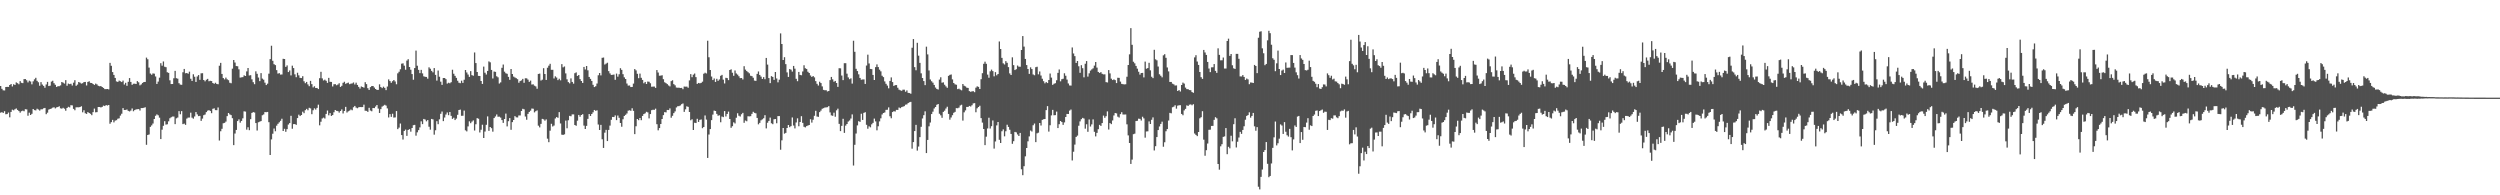 <svg xmlns="http://www.w3.org/2000/svg" width="1920" height="150"><path fill="#4f4f4f" d="M0 66.031h1v20.5H0zM1 68.21h1v17.933H1zM2 69.353h1v17.369H2zM3 69.501h1v15.919H3zM4 66.833h1v20.933H4zM5 66.713h1v20.914H5zM6 66.757h1v19.69H6zM7 65.283h1v24.808H7zM8 64.487h1v21.481H8zM9 66.389h1v17.844H9zM10 64.699h1v20.043H10zM11 65.206h1v18.72H11zM12 63.286h1v20.015H12zM13 63.89h1v20.546H13zM14 64.72h1v20.599H14zM15 62.32h1v24.227H15zM16 63.61h1v21.794H16zM17 63.837h1v21.164H17zM18 60.796h1v24.661H18zM19 60.735h1v23.116H19zM20 61.629h1v22.393H20zM21 63.282h1v25.61H21zM22 61.963h1v24.555H22zM23 62.583h1v25.714H23zM24 64.783h1v22.63H24zM25 62.458h1v21.268H25zM26 60.913h1v23.681H26zM27 59.728h1v25.038H27zM28 62.072h1v21.44H28zM29 63.176h1v20.935H29zM30 65.865h1v19.089H30zM31 63.081h1v20.891H31zM32 64.897h1v19.017H32zM33 65.936h1v17.286H33zM34 67.384h1v15.522H34zM35 64.883h1v22.798H35zM36 62.889h1v23.641H36zM37 66.107h1v18.067H37zM38 65.77h1v17.962H38zM39 62.694h1v20.681H39zM40 61.991h1v20.705H40zM41 63.915h1v18.462H41zM42 65.144h1v18.084H42zM43 66.761h1v15.708H43zM44 66.213h1v15.965H44zM45 66.216h1v15.403H45zM46 65.599h1v17.617H46zM47 63h1v20.473H47zM48 63.49h1v19.32H48zM49 64.2h1v19.333H49zM50 61.546h1v23.512H50zM51 65.819h1v17.128H51zM52 64.189h1v17.859H52zM53 64.616h1v17.862H53zM54 64.305h1v16.483H54zM55 65.703h1v15.255H55zM56 63.464h1v20.144H56zM57 61.582h1v23.083H57zM58 65.891h1v16.537H58zM59 64.949h1v17.446H59zM60 62.973h1v19.443H60zM61 63.495h1v18.671H61zM62 64.213h1v17.421H62zM63 63.908h1v22.382H63zM64 63.013h1v21.655H64zM65 62.923h1v24.064H65zM66 65.652h1v21.829H66zM67 62.948h1v23.094H67zM68 62.387h1v24.402H68zM69 63.649h1v23.728H69zM70 63.765h1v24.708H70zM71 64.488h1v21.644H71zM72 65.231h1v18.151H72zM73 64.194h1v22.083H73zM74 64.834h1v21.292H74zM75 65.884h1v16.288H75zM76 66.249h1v15.941H76zM77 66.117h1v16.437H77zM78 66.81h1v15.266H78zM79 67.523h1v13.59H79zM80 68.477h1v12.962H80zM81 68.465h1v12.206H81zM82 68.331h1v12.724H82zM83 68.646h1v11.979H83zM84 48.295h1v46.732H84zM85 50.525h1v43.292H85zM86 55.344h1v36.705H86zM87 57.547h1v36.435H87zM88 59.836h1v32.781H88zM89 62.532h1v29.801H89zM90 62.923h1v28.271H90zM91 61.888h1v29.012H91zM92 62.408h1v26.364H92zM93 63.051h1v24.289H93zM94 61.889h1v21.152H94zM95 64.903h1v19.597H95zM96 63.603h1v20.809H96zM97 65.908h1v18.169H97zM98 62.829h1v22.335H98zM99 59.951h1v25.642H99zM100 62.921h1v22.011H100zM101 65.104h1v18.189H101zM102 64.31h1v21.16H102zM103 64.243h1v20.296H103zM104 64.493h1v19.525H104zM105 62.319h1v21.526H105zM106 63.24h1v20.506H106zM107 65.538h1v19.345H107zM108 64.826h1v18.183H108zM109 63.692h1v19.317H109zM110 62.996h1v19.775H110zM111 62.927h1v19.451H111zM112 44.245h1v66.986H112zM113 45.494h1v58.18H113zM114 51.907h1v51.382H114zM115 56.457h1v40.976H115zM116 57.405h1v38.903H116zM117 56.394h1v38.472H117zM118 56.573h1v34.795H118zM119 58.71h1v30.204H119zM120 64.445h1v23.431H120zM121 62.65h1v25.946H121zM122 59.625h1v30.72H122zM123 48.524h1v58.257H123zM124 50.454h1v49.142H124zM125 47.227h1v49.377H125zM126 51.277h1v41.82H126zM127 51.59h1v44.082H127zM128 55.487h1v39.932H128zM129 55.937h1v37.234H129zM130 61.672h1v29.155H130zM131 64.582h1v25.499H131zM132 64.499h1v24.976H132zM133 60.127h1v29.373H133zM134 54.447h1v40.878H134zM135 60.033h1v30.857H135zM136 60.409h1v29.866H136zM137 63.917h1v21.419H137zM138 64.996h1v22.772H138zM139 65.15h1v20.203H139zM140 55.523h1v39.822H140zM141 52.924h1v41.978H141zM142 56.254h1v39.628H142zM143 56.047h1v35.032H143zM144 56.606h1v33.732H144zM145 55.035h1v35.235H145zM146 60.474h1v26.044H146zM147 62.14h1v28.214H147zM148 57.038h1v34.123H148zM149 58.931h1v30.513H149zM150 62.928h1v23.122H150zM151 58.742h1v29.093H151zM152 57.656h1v31.51H152zM153 61.296h1v27.678H153zM154 56.309h1v36.494H154zM155 56.208h1v34.89H155zM156 61.424h1v27.025H156zM157 62.446h1v25.516H157zM158 61.258h1v24.852H158zM159 60.549h1v24.428H159zM160 62.416h1v22.18H160zM161 62.034h1v23.178H161zM162 62.236h1v24.721H162zM163 63.739h1v19.815H163zM164 64.38h1v18.799H164zM165 63.559h1v21.031H165zM166 64.443h1v20.192H166zM167 64.732h1v17.812H167zM168 50.507h1v57.399H168zM169 48.26h1v52.53H169zM170 56.767h1v42.172H170zM171 59.979h1v34.674H171zM172 60.965h1v33.394H172zM173 59.576h1v33.805H173zM174 60.93h1v28.269H174zM175 61.589h1v25.179H175zM176 63.565h1v24.302H176zM177 63.964h1v24.474H177zM178 52.761h1v38.031H178zM179 46.079h1v65.381H179zM180 48.012h1v54.562H180zM181 50.752h1v49.033H181zM182 50.917h1v42.058H182zM183 53.26h1v38.449H183zM184 59.586h1v34.611H184zM185 59.407h1v33.488H185zM186 59.224h1v31.677H186zM187 57.857h1v27.661H187zM188 58.393h1v27.309H188zM189 54.818h1v44.749H189zM190 52.207h1v45.542H190zM191 57.935h1v42.053H191zM192 57.761h1v33.767H192zM193 60.951h1v25.763H193zM194 63.147h1v22.934H194zM195 64.658h1v21.767H195zM196 54.77h1v39.735H196zM197 56.669h1v43.602H197zM198 59.564h1v34.331H198zM199 62.334h1v31.099H199zM200 56.182h1v36.811H200zM201 60.387h1v28.114H201zM202 61.174h1v26.721H202zM203 63.476h1v22.593H203zM204 65.35h1v20.843H204zM205 64.271h1v21.708H205zM206 56.594h1v37.259H206zM207 45.397h1v73.656H207zM208 35.127h1v71.943H208zM209 46.691h1v56.014H209zM210 49.284h1v49.439H210zM211 50.023h1v50.772H211zM212 53.839h1v42.678H212zM213 56.506h1v38.557H213zM214 56.17h1v37.787H214zM215 57.304h1v35.45H215zM216 57.174h1v34.032H216zM217 45.147h1v55.47H217zM218 45.317h1v53.585H218zM219 51.379h1v49.866H219zM220 50.24h1v48.935H220zM221 55.369h1v40.254H221zM222 54.095h1v40.419H222zM223 57.912h1v31.018H223zM224 50.457h1v48.43H224zM225 52.287h1v43.039H225zM226 57.063h1v38.244H226zM227 59.281h1v36.634H227zM228 55.847h1v34.803H228zM229 57.844h1v30.202H229zM230 59.816h1v29.332H230zM231 59.952h1v28.374H231zM232 58.518h1v27.266H232zM233 62.416h1v24.514H233zM234 63.88h1v20.775H234zM235 62.927h1v20.664H235zM236 64.801h1v19.862H236zM237 66.209h1v16.562H237zM238 62.131h1v21.105H238zM239 64.607h1v23.104H239zM240 67.104h1v17.595H240zM241 66.247h1v16.931H241zM242 67.599h1v16.595H242zM243 67.525h1v15.324H243zM244 68.388h1v12.022H244zM245 60.067h1v36.197H245zM246 55.16h1v38.317H246zM247 60.218h1v30.776H247zM248 61.781h1v28.524H248zM249 61.177h1v29.868H249zM250 62.036h1v25.489H250zM251 63.627h1v21.261H251zM252 59.78h1v28.803H252zM253 62.834h1v24.032H253zM254 62.906h1v26.13H254zM255 66.399h1v21.974H255zM256 64.701h1v21.544H256zM257 64.639h1v19.818H257zM258 65.506h1v19.65H258zM259 64.906h1v20.462H259zM260 63.936h1v22.531H260zM261 66.771h1v18.494H261zM262 65.87h1v18.136H262zM263 63.613h1v23.522H263zM264 62.795h1v22.44H264zM265 64.351h1v17.726H265zM266 63.83h1v22.586H266zM267 63.438h1v22.053H267zM268 64.653h1v20.281H268zM269 64.235h1v19.879H269zM270 64.028h1v20.639H270zM271 63.336h1v19.038H271zM272 64.847h1v16.501H272zM273 63.5h1v19.143H273zM274 65.222h1v17.909H274zM275 66.719h1v15.724H275zM276 68.022h1v14.174H276zM277 66.384h1v15.91H277zM278 66.816h1v15.392H278zM279 67.32h1v13.077H279zM280 63.143h1v21.915H280zM281 64.617h1v20.519H281zM282 67.753h1v18.154H282zM283 69.049h1v13.72H283zM284 66.907h1v18.003H284zM285 66.107h1v19.346H285zM286 66.051h1v16.897H286zM287 67.225h1v15.82H287zM288 68.332h1v13.505H288zM289 69.079h1v11.585H289zM290 69.042h1v14.38H290zM291 64.75h1v22.009H291zM292 66.865h1v16.925H292zM293 67.694h1v14.188H293zM294 66.538h1v14.679H294zM295 67.481h1v12.984H295zM296 69.222h1v11.883H296zM297 66.453h1v16.797H297zM298 60.968h1v29.269H298zM299 62.244h1v25.404H299zM300 63.57h1v26.168H300zM301 62.362h1v24.995H301zM302 61.454h1v28.887H302zM303 62.586h1v27.598H303zM304 64.716h1v20.604H304zM305 56.327h1v42.842H305zM306 55.077h1v42.929H306zM307 53.22h1v41.644H307zM308 48.886h1v54.841H308zM309 48.639h1v58.519H309zM310 50.456h1v50.097H310zM311 53.564h1v45.987H311zM312 46.558h1v57.8H312zM313 45.462h1v54.313H313zM314 51.443h1v47.737H314zM315 53.556h1v47.575H315zM316 56.902h1v41.385H316zM317 61.22h1v34.912H317zM318 52.26h1v43.65H318zM319 38.853h1v65.332H319zM320 50.462h1v51.184H320zM321 53.676h1v46.244H321zM322 56.16h1v41.664H322zM323 53.663h1v39.506H323zM324 56.367h1v38.979H324zM325 58.612h1v32.708H325zM326 58.99h1v32.823H326zM327 59.095h1v34.095H327zM328 60.397h1v31.799H328zM329 51.703h1v45.647H329zM330 52.806h1v46.765H330zM331 54.412h1v36.912H331zM332 55.562h1v36.122H332zM333 52.293h1v51.136H333zM334 57.502h1v42.541H334zM335 61.918h1v31.182H335zM336 54.173h1v41.227H336zM337 58.933h1v32.718H337zM338 62.723h1v24.691H338zM339 65.156h1v20.509H339zM340 59.899h1v33.123H340zM341 59.892h1v30.349H341zM342 60.829h1v27.126H342zM343 64.185h1v22.207H343zM344 63.552h1v24.904H344zM345 63.947h1v22.047H345zM346 63.144h1v25.828H346zM347 53.535h1v37.77H347zM348 56.645h1v33.753H348zM349 58.249h1v33.952H349zM350 59.806h1v31.268H350zM351 62.022h1v26.156H351zM352 63.565h1v20.91H352zM353 63.893h1v20.299H353zM354 61.958h1v26.954H354zM355 63.621h1v25.271H355zM356 61.242h1v23.706H356zM357 53.783h1v46.334H357zM358 55.666h1v45.235H358zM359 57.23h1v39.824H359zM360 59.019h1v34.169H360zM361 54.635h1v39.997H361zM362 57.688h1v35.695H362zM363 58.173h1v34.282H363zM364 40.268h1v59.976H364zM365 48.414h1v47.004H365zM366 55.291h1v35.426H366zM367 58.279h1v32.905H367zM368 58.353h1v43.369H368zM369 62.186h1v37.428H369zM370 64.48h1v31.291H370zM371 51.162h1v54.83H371zM372 55.845h1v45.178H372zM373 57.268h1v38.576H373zM374 54.494h1v34.892H374zM375 47.158h1v53.334H375zM376 47.86h1v49.689H376zM377 53.72h1v44.722H377zM378 60.263h1v40.877H378zM379 54.917h1v35.762H379zM380 55.198h1v34.226H380zM381 58.565h1v29.344H381zM382 59.408h1v30.222H382zM383 64.162h1v25.464H383zM384 63.298h1v27H384zM385 52.069h1v40.136H385zM386 49.558h1v44.827H386zM387 55.031h1v36.364H387zM388 56.26h1v30.964H388zM389 56.663h1v40.432H389zM390 59.053h1v34.034H390zM391 61.301h1v29.399H391zM392 53.01h1v46.693H392zM393 56.822h1v36.991H393zM394 58.842h1v33.321H394zM395 59.487h1v29.718H395zM396 60.051h1v30.035H396zM397 60.818h1v29.412H397zM398 63.549h1v25.125H398zM399 62.274h1v26.391H399zM400 61.759h1v23.494H400zM401 60.571h1v22.967H401zM402 63.595h1v20.396H402zM403 60.133h1v29.361H403zM404 60.154h1v31.795H404zM405 61.129h1v26.325H405zM406 62.872h1v23.103H406zM407 61.899h1v23.09H407zM408 64.947h1v18.391H408zM409 64.775h1v18.707H409zM410 65.771h1v20.556H410zM411 66.356h1v19.027H411zM412 68.128h1v16.669H412zM413 56.761h1v39.758H413zM414 56.504h1v41.322H414zM415 61.868h1v33.243H415zM416 61.16h1v30.128H416zM417 52.373h1v39.279H417zM418 56.81h1v35.86H418zM419 61.366h1v30.313H419zM420 52.001h1v54.515H420zM421 50.409h1v58.793H421zM422 48.974h1v51.401H422zM423 53.615h1v41.438H423zM424 53.62h1v43.531H424zM425 60.254h1v36.133H425zM426 58.638h1v32.333H426zM427 59.531h1v30.376H427zM428 61.534h1v28.917H428zM429 60.491h1v25.651H429zM430 61.681h1v33.148H430zM431 49.27h1v54.14H431zM432 51.706h1v51.905H432zM433 51.067h1v52.114H433zM434 56.391h1v36.227H434zM435 60.932h1v37.568H435zM436 63.097h1v29.281H436zM437 63.993h1v25.004H437zM438 60.211h1v29.06H438zM439 62.901h1v24.955H439zM440 64.276h1v23.576H440zM441 56.192h1v39.792H441zM442 55.618h1v40.972H442zM443 58.333h1v34.323H443zM444 57.599h1v30.692H444zM445 60.765h1v28.886H445zM446 62.186h1v26.115H446zM447 63.693h1v24.022H447zM448 51.429h1v45.052H448zM449 53.346h1v45.713H449zM450 50.665h1v46.022H450zM451 54.007h1v37.275H451zM452 59.086h1v28.52H452zM453 60.567h1v28.536H453zM454 62.15h1v25.414H454zM455 65.117h1v21.141H455zM456 66.88h1v17.575H456zM457 66.234h1v18.85H457zM458 64.127h1v20.607H458zM459 57.812h1v37.854H459zM460 56.047h1v43.795H460zM461 57.883h1v38.018H461zM462 44.384h1v62.552H462zM463 44.201h1v69.402H463zM464 49.581h1v52.324H464zM465 48.854h1v50.869H465zM466 48.189h1v60.134H466zM467 54.639h1v45.13H467zM468 56.363h1v40.087H468zM469 57.546h1v34.486H469zM470 57.467h1v32.33H470zM471 57.23h1v32.656H471zM472 61.305h1v27.311H472zM473 56.54h1v35.716H473zM474 58.868h1v29.861H474zM475 57.053h1v33.434H475zM476 52.375h1v42.108H476zM477 53.667h1v43.649H477zM478 56.97h1v34.641H478zM479 59.385h1v29.646H479zM480 60.676h1v27.484H480zM481 64.139h1v22.999H481zM482 65.758h1v19.251H482zM483 65.616h1v19.077H483zM484 66.889h1v18.189H484zM485 66.789h1v16.382H485zM486 64.231h1v20.936H486zM487 53.018h1v50.017H487zM488 54.077h1v42.881H488zM489 56.686h1v34.721H489zM490 60.079h1v32.211H490zM491 56.509h1v34.126H491zM492 59.776h1v32.534H492zM493 61.383h1v27.674H493zM494 63.933h1v23.662H494zM495 62.947h1v24.104H495zM496 64.52h1v21.357H496zM497 62.627h1v23.697H497zM498 62.764h1v28.158H498zM499 63.972h1v23.606H499zM500 66.594h1v18.041H500zM501 66.522h1v17.761H501zM502 66.435h1v17.948H502zM503 67.457h1v16.001H503zM504 53.796h1v41.576H504zM505 55.717h1v44.384H505zM506 58.175h1v40.184H506zM507 58.058h1v37.164H507zM508 57.79h1v33.609H508zM509 60.844h1v27.579H509zM510 63.203h1v22.906H510zM511 63.845h1v22.461H511zM512 64.624h1v19.823H512zM513 65.662h1v18.881H513zM514 66.367h1v16.86H514zM515 62.289h1v28.122H515zM516 61.661h1v27.281H516zM517 64.607h1v22.262H517zM518 65.522h1v20.03H518zM519 67.252h1v15.291H519zM520 67.356h1v14.247H520zM521 67.351h1v14.136H521zM522 67.573h1v13.427H522zM523 67.481h1v12.555H523zM524 68.527h1v10.915H524zM525 66.438h1v19.466H525zM526 66.55h1v17.423H526zM527 66.489h1v15.17H527zM528 67.368h1v14.709H528zM529 61.731h1v24.31H529zM530 56.928h1v35.456H530zM531 59.265h1v32.33H531zM532 57.323h1v42.495H532zM533 56.458h1v37.798H533zM534 59.22h1v35.303H534zM535 64.409h1v26.834H535zM536 63.7h1v29.96H536zM537 63.988h1v28.089H537zM538 63.64h1v28.114H538zM539 62.741h1v35.735H539zM540 56.62h1v40.923H540zM541 55.879h1v32.803H541zM542 56.422h1v35.455H542zM543 31.274h1v90.003H543zM544 43.965h1v59.38H544zM545 53.776h1v45.331H545zM546 58.767h1v33.472H546zM547 61.475h1v26.529H547zM548 60.268h1v24.693H548zM549 62.929h1v22.303H549zM550 60.53h1v26.928H550zM551 62.075h1v26.788H551zM552 61.029h1v27.494H552zM553 58.223h1v35.696H553zM554 57.505h1v31.993H554zM555 61.16h1v28.785H555zM556 64.112h1v21.169H556zM557 59.768h1v29.691H557zM558 60.009h1v27.467H558zM559 61.524h1v24.198H559zM560 53.749h1v37.632H560zM561 53.258h1v44.88H561zM562 55.87h1v41.04H562zM563 58.197h1v35.774H563zM564 54.115h1v40.728H564zM565 56.44h1v33.973H565zM566 57.313h1v29.658H566zM567 58.559h1v30.306H567zM568 60.012h1v29.489H568zM569 59.893h1v27.861H569zM570 61.018h1v25.664H570zM571 50.841h1v43.448H571zM572 53.45h1v39.131H572zM573 54.567h1v38.543H573zM574 55.426h1v33.891H574zM575 56.297h1v33.09H575zM576 58.147h1v31.084H576zM577 58.469h1v28.958H577zM578 59.684h1v26.2H578zM579 61.922h1v24.765H579zM580 62.088h1v24.936H580zM581 56.721h1v33.827H581zM582 54.897h1v40.574H582zM583 57.566h1v36.797H583zM584 58.85h1v33.579H584zM585 60.609h1v31.019H585zM586 59.234h1v31.588H586zM587 60.847h1v27.602H587zM588 44.49h1v54.108H588zM589 49.625h1v44.659H589zM590 59.978h1v32.879H590zM591 63.84h1v26.476H591zM592 58.479h1v36.171H592zM593 59.104h1v36.273H593zM594 61.345h1v30.236H594zM595 55.301h1v36.09H595zM596 60.248h1v34.432H596zM597 63.237h1v25.958H597zM598 61.186h1v27.967H598zM599 25.665h1v89.351H599zM600 33.772h1v73.995H600zM601 46.1h1v52.208H601zM602 43.904h1v58.77H602zM603 49.276h1v52.788H603zM604 55.593h1v42.733H604zM605 59.075h1v36.912H605zM606 53.056h1v44.613H606zM607 53.496h1v43.391H607zM608 54.992h1v35.204H608zM609 50.644h1v45.74H609zM610 52.735h1v45.866H610zM611 60.526h1v33.524H611zM612 62.35h1v28.528H612zM613 55.265h1v41.709H613zM614 57.544h1v36.163H614zM615 57.802h1v31.447H615zM616 54.866h1v39.491H616zM617 50.134h1v47.228H617zM618 52.404h1v45.413H618zM619 52.945h1v43.918H619zM620 55.072h1v41.324H620zM621 56.045h1v39.952H621zM622 57.95h1v33.652H622zM623 59.075h1v35.063H623zM624 58.351h1v33.58H624zM625 59.452h1v29.466H625zM626 62.311h1v22.79H626zM627 64.356h1v25.115H627zM628 65.664h1v24.08H628zM629 62.785h1v23.339H629zM630 63.779h1v21.169H630zM631 66.345h1v17.142H631zM632 69h1v14.111H632zM633 69.339h1v13.243H633zM634 69.283h1v13.192H634zM635 70.244h1v12.094H635zM636 69.906h1v11.606H636zM637 61.517h1v24.83H637zM638 59.089h1v29.537H638zM639 60.923h1v27.99H639zM640 62.76h1v23.753H640zM641 62.176h1v27.469H641zM642 63.752h1v20.981H642zM643 66.72h1v16.744H643zM644 52.369h1v42.756H644zM645 52.476h1v48.232H645zM646 57.999h1v38.674H646zM647 61.56h1v29.662H647zM648 48.557h1v53.5H648zM649 48.548h1v47.894H649zM650 56.564h1v38.677H650zM651 59.446h1v33.905H651zM652 60.833h1v31.674H652zM653 60.159h1v30.858H653zM654 64.196h1v23.647H654zM655 31.279h1v95.847H655zM656 39.76h1v71.459H656zM657 52.823h1v49.712H657zM658 54.555h1v41.757H658zM659 57.068h1v35.993H659zM660 59.857h1v33.754H660zM661 61.261h1v26.11H661zM662 61.011h1v31.117H662zM663 60.954h1v25.73H663zM664 64.485h1v21.683H664zM665 50.312h1v45.543H665zM666 42.002h1v56.847H666zM667 48.761h1v48.259H667zM668 52.963h1v44.85H668zM669 53.107h1v42.368H669zM670 57.558h1v36.783H670zM671 61.464h1v29.617H671zM672 51.546h1v41.699H672zM673 49.455h1v50.615H673zM674 51.516h1v45.464H674zM675 53.504h1v39.742H675zM676 54.791h1v36.104H676zM677 58.172h1v29.712H677zM678 59.221h1v27.567H678zM679 62.528h1v23.866H679zM680 64.35h1v20.009H680zM681 65.73h1v18.568H681zM682 67.825h1v14.68H682zM683 62.179h1v27.132H683zM684 59.461h1v31.388H684zM685 63.046h1v23.028H685zM686 65.994h1v19.391H686zM687 65.375h1v20.288H687zM688 65.307h1v19.058H688zM689 67.397h1v17.009H689zM690 68.885h1v13.705H690zM691 69.356h1v13.747H691zM692 69.745h1v12.516H692zM693 68.847h1v13.052H693zM694 68.877h1v12.614H694zM695 70.464h1v9.905H695zM696 69.451h1v10.746H696zM697 71.33h1v7.83H697zM698 71.466h1v7.052H698zM699 71.965h1v6.26H699zM700 36.65h1v77.534H700zM701 30.007h1v79.126H701zM702 51.552h1v49.113H702zM703 53.961h1v41.923H703zM704 32.855h1v82.799H704zM705 42.732h1v69.791H705zM706 48.281h1v57.055H706zM707 56.321h1v41.045H707zM708 59.912h1v31.084H708zM709 62.274h1v26.205H709zM710 65.362h1v20.158H710zM711 35.819h1v81.729H711zM712 41.782h1v65.703H712zM713 54.106h1v42.898H713zM714 61.05h1v33.07H714zM715 62.407h1v25.209H715zM716 63.469h1v22.309H716zM717 65.248h1v18.059H717zM718 67.211h1v14.979H718zM719 68.28h1v12.214H719zM720 68.736h1v11.161H720zM721 61.111h1v26.225H721zM722 59.364h1v29.212H722zM723 63.511h1v26.955H723zM724 63.246h1v22.679H724zM725 65.068h1v19.945H725zM726 66.345h1v16.996H726zM727 67.42h1v14.566H727zM728 58.267h1v29.251H728zM729 57.496h1v34.432H729zM730 57.2h1v33H730zM731 61.002h1v27.471H731zM732 63.739h1v22.899H732zM733 64.763h1v21.16H733zM734 65.074h1v17.995H734zM735 68.474h1v14.669H735zM736 68.087h1v14.563H736zM737 68.822h1v12.2H737zM738 69.369h1v11.072H738zM739 64.488h1v28.149H739zM740 65.847h1v20.405H740zM741 66.344h1v18.433H741zM742 67.334h1v14.79H742zM743 67.524h1v14.617H743zM744 70.001h1v11.363H744zM745 70.518h1v11.317H745zM746 70.156h1v10.682H746zM747 70.03h1v9.364H747zM748 70.806h1v8.424H748zM749 67.338h1v18.893H749zM750 66.296h1v16.903H750zM751 66.71h1v15.445H751zM752 68.332h1v12.888H752zM753 60.818h1v29.919H753zM754 56.222h1v37.936H754zM755 49.019h1v50.068H755zM756 47.385h1v64.062H756zM757 49h1v55.959H757zM758 57.317h1v41.331H758zM759 59.689h1v30.745H759zM760 54.77h1v43.92H760zM761 53.448h1v43.492H761zM762 54.641h1v37.879H762zM763 58.623h1v55.497H763zM764 55.382h1v53.278H764zM765 57.852h1v38.47H765zM766 56.829h1v36.847H766zM767 31.835h1v75.522H767zM768 37.645h1v72.203H768zM769 44.418h1v56.4H769zM770 48.627h1v50.762H770zM771 49.513h1v55.186H771zM772 46.971h1v53.822H772zM773 48.233h1v47.586H773zM774 51.572h1v45.902H774zM775 56.39h1v43.242H775zM776 57.596h1v45.252H776zM777 44.019h1v66.424H777zM778 50.001h1v58.423H778zM779 53.794h1v47.506H779zM780 53.13h1v48.545H780zM781 50.304h1v52.971H781zM782 51.216h1v53.247H782zM783 51.245h1v50.855H783zM784 38.418h1v91.577H784zM785 27.709h1v106.831H785zM786 35.809h1v91.836H786zM787 45.285h1v74.763H787zM788 49.975h1v63.692H788zM789 53.003h1v55.55H789zM790 56.735h1v48.039H790zM791 51.691h1v48.548H791zM792 53.028h1v47.989H792zM793 57.196h1v39.013H793zM794 57.826h1v37.052H794zM795 51.585h1v57.575H795zM796 51.249h1v51.159H796zM797 57.108h1v44.78H797zM798 54.886h1v39.595H798zM799 58.008h1v38.423H799zM800 60.479h1v31.555H800zM801 62.376h1v29.205H801zM802 64.016h1v27.357H802zM803 63.034h1v21.555H803zM804 63.775h1v17.749H804zM805 61.448h1v39.64H805zM806 56.452h1v39.75H806zM807 59.591h1v29.053H807zM808 65.166h1v19.191H808zM809 64.302h1v24.225H809zM810 63.915h1v24.515H810zM811 61.641h1v24.073H811zM812 55.979h1v42.396H812zM813 53.33h1v42.031H813zM814 62.478h1v30.469H814zM815 60.804h1v32.953H815zM816 60.456h1v35.43H816zM817 56.261h1v37.739H817zM818 58.147h1v31.705H818zM819 61.138h1v26.377H819zM820 64.09h1v23.484H820zM821 65.642h1v19.287H821zM822 65.726h1v18.381H822zM823 36.469h1v86.752H823zM824 41.063h1v75.479H824zM825 43.102h1v67.954H825zM826 48.337h1v56.825H826zM827 46.832h1v57.334H827zM828 50.899h1v45.673H828zM829 55.916h1v37.302H829zM830 50.091h1v41.431H830zM831 52.363h1v38.142H831zM832 59.366h1v31.654H832zM833 48.948h1v49.889H833zM834 46.909h1v48.519H834zM835 58.811h1v42.396H835zM836 56.31h1v35.45H836zM837 54.229h1v42.925H837zM838 53.302h1v42.219H838zM839 52.483h1v39.205H839zM840 50.36h1v50.867H840zM841 47.6h1v57.129H841zM842 51.935h1v50.094H842zM843 55.268h1v43.944H843zM844 56.022h1v39.853H844zM845 55.38h1v41.324H845zM846 56.671h1v37.831H846zM847 57.133h1v31.664H847zM848 57.084h1v33.369H848zM849 63.068h1v26.189H849zM850 63.332h1v22.211H850zM851 53.798h1v45.685H851zM852 56.348h1v38.174H852zM853 60.403h1v34.948H853zM854 61.478h1v31.043H854zM855 60.956h1v27.726H855zM856 61.552h1v25.213H856zM857 63.782h1v23.32H857zM858 59.723h1v29.858H858zM859 59.821h1v30.47H859zM860 62.69h1v24.959H860zM861 64.43h1v21.728H861zM862 64.68h1v23.255H862zM863 64.811h1v23.157H863zM864 64.698h1v23.211H864zM865 58.933h1v36.555H865zM866 49.937h1v54.038H866zM867 41.728h1v68.105H867zM868 21.606h1v104.27H868zM869 34.408h1v88.146H869zM870 47.428h1v55.659H870zM871 48.657h1v54.002H871zM872 50.639h1v42.34H872zM873 52.756h1v40.044H873zM874 55.08h1v36.059H874zM875 57.301h1v34.001H875zM876 56.051h1v36.516H876zM877 55.941h1v33.718H877zM878 59.418h1v31.525H878zM879 47.296h1v58.438H879zM880 52.79h1v48.159H880zM881 52.281h1v48.583H881zM882 48.252h1v44.972H882zM883 54.015h1v41.205H883zM884 58.939h1v33.066H884zM885 59.996h1v30.155H885zM886 38.256h1v77.314H886zM887 45.577h1v66.691H887zM888 46.347h1v58.942H888zM889 51.12h1v48.779H889zM890 57.02h1v40.108H890zM891 58.146h1v37.032H891zM892 59.413h1v34.052H892zM893 42.47h1v70.214H893zM894 41.63h1v67.619H894zM895 44.371h1v56.417H895zM896 51.806h1v47.329H896zM897 54.856h1v37.716H897zM898 62.908h1v23.799H898zM899 62.9h1v24.158H899zM900 64.268h1v18.096H900zM901 64.782h1v17.122H901zM902 65.67h1v15.156H902zM903 65.598h1v17.834H903zM904 69.869h1v11.296H904zM905 69.168h1v11.654H905zM906 70.313h1v10.487H906zM907 65.3h1v22.225H907zM908 63.417h1v25.11H908zM909 64.206h1v20.591H909zM910 67.29h1v16.315H910zM911 68.45h1v12.475H911zM912 68.485h1v12.863H912zM913 69.177h1v11.213H913zM914 69.293h1v10.891H914zM915 70.685h1v10.147H915zM916 71.285h1v8.741H916zM917 44.087h1v58.441H917zM918 42.404h1v61.199H918zM919 47.264h1v57.308H919zM920 49.868h1v51.511H920zM921 55.291h1v35.572H921zM922 59.302h1v30.696H922zM923 60.576h1v24.839H923zM924 38.372h1v68.867H924zM925 40.317h1v79.284H925zM926 42.205h1v73.133H926zM927 47.559h1v62.662H927zM928 52.634h1v47.06H928zM929 55.408h1v44.173H929zM930 51.687h1v45.027H930zM931 51.662h1v44.996H931zM932 49.222h1v42.832H932zM933 54.437h1v35.571H933zM934 55.956h1v34.948H934zM935 37.128h1v88.837H935zM936 42.15h1v88.153H936zM937 46.31h1v66.067H937zM938 46.292h1v64.456H938zM939 44.205h1v60.885H939zM940 52.613h1v52.157H940zM941 52.621h1v45.75H941zM942 31.474h1v86.934H942zM943 29.689h1v83.07H943zM944 42.931h1v70.985H944zM945 41.455h1v62.774H945zM946 50.117h1v58.419H946zM947 52.471h1v42.928H947zM948 52.942h1v37.873H948zM949 41.35h1v71.891H949zM950 41.382h1v67.468H950zM951 45.167h1v60.443H951zM952 58.687h1v42.606H952zM953 58.729h1v44.057H953zM954 57.636h1v42.176H954zM955 59.088h1v37.899H955zM956 61.392h1v30.587H956zM957 60.299h1v28.732H957zM958 61.002h1v27.384H958zM959 64.684h1v21.568H959zM960 63.319h1v27.068H960zM961 63.431h1v25.618H961zM962 63.758h1v22.962H962zM963 49.893h1v47.107H963zM964 50.693h1v49.701H964zM965 56.166h1v41.486H965zM966 28.957h1v114.458H966zM967 24.356h1v121.086H967zM968 23.987h1v111.852H968zM969 37.129h1v93.068H969zM970 40.892h1v75.86H970zM971 50.077h1v65.152H971zM972 49.11h1v60.012H972zM973 30.977h1v94.798H973zM974 23.64h1v112.433H974zM975 25.517h1v109.591H975zM976 34.381h1v91.14H976zM977 44.738h1v68.806H977zM978 45.91h1v59.578H978zM979 54.659h1v38.662H979zM980 48.642h1v63H980zM981 38.881h1v71.145H981zM982 53.015h1v53.471H982zM983 57.645h1v37.908H983zM984 54.192h1v42.244H984zM985 53.445h1v49.405H985zM986 56.065h1v37.734H986zM987 47.956h1v53.192H987zM988 52.061h1v51.84H988zM989 51.977h1v52.953H989zM990 51.934h1v47.058H990zM991 42.275h1v63.118H991zM992 42.338h1v73.164H992zM993 48.31h1v58.756H993zM994 51.935h1v44.425H994zM995 55.574h1v41.912H995zM996 57.769h1v31.774H996zM997 60.312h1v28.719H997zM998 42.28h1v67.614H998zM999 44.912h1v56.524H999zM1000 45.962h1v61.402H1000zM1001 49.174h1v48.353H1001zM1002 53.881h1v43.794H1002zM1003 54.098h1v40.069H1003zM1004 53.54h1v37.243H1004zM1005 46.605h1v53.049H1005zM1006 51.51h1v44.732H1006zM1007 58.968h1v37.854H1007zM1008 62.113h1v26.952H1008zM1009 62.84h1v25.137H1009zM1010 64.311h1v20.779H1010zM1011 66.978h1v17.863H1011zM1012 64.544h1v24.607H1012zM1013 68.003h1v17.271H1013zM1014 68.344h1v16.338H1014zM1015 66.974h1v17.171H1015zM1016 64.822h1v21.831H1016zM1017 64.934h1v20.827H1017zM1018 66.359h1v19.516H1018zM1019 56.36h1v43.409H1019zM1020 57.767h1v34.263H1020zM1021 59.748h1v32.518H1021zM1022 58.146h1v32.631H1022zM1023 61.013h1v30.128H1023zM1024 60.441h1v28.177H1024zM1025 62.451h1v26.16H1025zM1026 62.684h1v27.403H1026zM1027 63.81h1v26.977H1027zM1028 64.756h1v24.425H1028zM1029 67.733h1v17.845H1029zM1030 64.246h1v20.717H1030zM1031 64.543h1v20.548H1031zM1032 65.129h1v18.888H1032zM1033 58.844h1v31.499H1033zM1034 60.91h1v24.689H1034zM1035 64.727h1v20.414H1035zM1036 46.957h1v63.866H1036zM1037 30.497h1v79.533H1037zM1038 49.01h1v60.969H1038zM1039 50.16h1v49.62H1039zM1040 53.174h1v50.022H1040zM1041 49.789h1v47.996H1041zM1042 55.488h1v49.372H1042zM1043 26.831h1v106.601H1043zM1044 31.896h1v95.773H1044zM1045 36.499h1v81.115H1045zM1046 39.139h1v74.284H1046zM1047 34.589h1v88.645H1047zM1048 32.297h1v84.229H1048zM1049 42.237h1v76.085H1049zM1050 35.547h1v76.623H1050zM1051 45.221h1v68.485H1051zM1052 52.481h1v46.331H1052zM1053 55.424h1v42.642H1053zM1054 37.962h1v78.385H1054zM1055 42.396h1v64.808H1055zM1056 46.858h1v54.913H1056zM1057 45.539h1v56.14H1057zM1058 50.117h1v54.352H1058zM1059 50.737h1v50.372H1059zM1060 51.998h1v49.135H1060zM1061 47.61h1v64.797H1061zM1062 50.551h1v47.638H1062zM1063 58.192h1v37.848H1063zM1064 60.666h1v27.517H1064zM1065 59.494h1v34.654H1065zM1066 60.778h1v34.376H1066zM1067 60.195h1v29.291H1067zM1068 60.223h1v32.783H1068zM1069 60.743h1v29.266H1069zM1070 62.484h1v23.947H1070zM1071 57.515h1v29.132H1071zM1072 59.804h1v27.081H1072zM1073 66.361h1v19.103H1073zM1074 66.254h1v19.057H1074zM1075 48.131h1v49.565H1075zM1076 56.216h1v37.29H1076zM1077 55.903h1v34.153H1077zM1078 56.419h1v31.455H1078zM1079 62.267h1v25.345H1079zM1080 63.472h1v25.096H1080zM1081 65.059h1v24.088H1081zM1082 60.663h1v31.146H1082zM1083 62.66h1v24.315H1083zM1084 62.825h1v22.193H1084zM1085 58.03h1v32.629H1085zM1086 59.995h1v30.207H1086zM1087 63.337h1v25.451H1087zM1088 64.949h1v21.214H1088zM1089 61.44h1v24.684H1089zM1090 62.512h1v20.954H1090zM1091 63.615h1v20.132H1091zM1092 58.738h1v32.269H1092zM1093 52.098h1v48.093H1093zM1094 53.739h1v47.947H1094zM1095 56.271h1v40.224H1095zM1096 52.578h1v43.582H1096zM1097 56.192h1v35.688H1097zM1098 59.461h1v28.636H1098zM1099 59.495h1v33.402H1099zM1100 56.206h1v41.846H1100zM1101 57.109h1v38.268H1101zM1102 57.804h1v32.483H1102zM1103 47.551h1v59.356H1103zM1104 45.458h1v58.43H1104zM1105 50.309h1v61.613H1105zM1106 54.863h1v49.813H1106zM1107 55.857h1v38.33H1107zM1108 56.64h1v37.059H1108zM1109 58.573h1v33.742H1109zM1110 56.533h1v33.397H1110zM1111 60.225h1v26.32H1111zM1112 62.405h1v21.823H1112zM1113 41.48h1v68.836H1113zM1114 37.484h1v75.873H1114zM1115 43.777h1v64.834H1115zM1116 45.926h1v62.868H1116zM1117 52.172h1v49.224H1117zM1118 58.757h1v38.429H1118zM1119 59.732h1v32.967H1119zM1120 51.807h1v52.034H1120zM1121 50.532h1v51.68H1121zM1122 61.506h1v31.139H1122zM1123 64.749h1v22.781H1123zM1124 59.915h1v30.583H1124zM1125 58.283h1v32.574H1125zM1126 63.304h1v23.118H1126zM1127 63.116h1v23.569H1127zM1128 63.395h1v23.283H1128zM1129 64.603h1v20.269H1129zM1130 64.498h1v19.47H1130zM1131 46.727h1v53.077H1131zM1132 49.492h1v52.373H1132zM1133 49.743h1v44.468H1133zM1134 58.007h1v37.328H1134zM1135 60.434h1v29.871H1135zM1136 64.582h1v26.915H1136zM1137 64.061h1v24.732H1137zM1138 62.369h1v21.822H1138zM1139 61.097h1v23.717H1139zM1140 66.026h1v19.531H1140zM1141 56.148h1v44.395H1141zM1142 44.984h1v61.757H1142zM1143 45.664h1v62.473H1143zM1144 50.937h1v51.199H1144zM1145 55.472h1v41.688H1145zM1146 58.791h1v35.018H1146zM1147 58.812h1v31.056H1147zM1148 43.405h1v61.93H1148zM1149 54.002h1v45.444H1149zM1150 59.074h1v40.215H1150zM1151 61.703h1v28.074H1151zM1152 54.513h1v39.691H1152zM1153 50.97h1v42.894H1153zM1154 54.453h1v38.835H1154zM1155 57.532h1v37.333H1155zM1156 61.61h1v25.445H1156zM1157 61.67h1v25.501H1157zM1158 65.241h1v24.1H1158zM1159 51.281h1v52.086H1159zM1160 49.605h1v54.471H1160zM1161 51.711h1v47.077H1161zM1162 56.621h1v37.355H1162zM1163 59.409h1v33.626H1163zM1164 61.266h1v31.544H1164zM1165 61.643h1v30.315H1165zM1166 62.659h1v26.056H1166zM1167 63.767h1v23.661H1167zM1168 65.14h1v21.464H1168zM1169 54.975h1v43.8H1169zM1170 54.338h1v58.597H1170zM1171 54.926h1v44.478H1171zM1172 54.894h1v41.094H1172zM1173 53.286h1v47.582H1173zM1174 56.008h1v43.097H1174zM1175 58.866h1v38.558H1175zM1176 54.171h1v41.301H1176zM1177 53.627h1v45.072H1177zM1178 60.037h1v31.367H1178zM1179 60.388h1v26.549H1179zM1180 61.722h1v25.052H1180zM1181 66.87h1v16.726H1181zM1182 67.064h1v16.317H1182zM1183 65.052h1v21.541H1183zM1184 62.424h1v25.605H1184zM1185 64.42h1v23.134H1185zM1186 66.343h1v18.779H1186zM1187 57.362h1v31.876H1187zM1188 61.16h1v28.766H1188zM1189 62.697h1v23.307H1189zM1190 62.583h1v27.8H1190zM1191 63.887h1v27.17H1191zM1192 63.995h1v23.066H1192zM1193 63.759h1v21.205H1193zM1194 67.369h1v18.261H1194zM1195 66.579h1v16.501H1195zM1196 66.949h1v18.055H1196zM1197 64.889h1v21.755H1197zM1198 62.717h1v26.551H1198zM1199 62.781h1v23.483H1199zM1200 65.052h1v20.877H1200zM1201 65.211h1v20.517H1201zM1202 66.033h1v18.065H1202zM1203 67.079h1v17.679H1203zM1204 45.236h1v61.058H1204zM1205 49.395h1v60.319H1205zM1206 54.168h1v49.043H1206zM1207 57.396h1v35.528H1207zM1208 58.734h1v35.952H1208zM1209 63.061h1v28.454H1209zM1210 60.476h1v30.14H1210zM1211 51.581h1v47.994H1211zM1212 52.995h1v48.73H1212zM1213 56.729h1v45.739H1213zM1214 54.082h1v44.703H1214zM1215 35.882h1v72.196H1215zM1216 42.854h1v69.161H1216zM1217 46.801h1v56.555H1217zM1218 51.6h1v46.581H1218zM1219 51.84h1v47.235H1219zM1220 56.113h1v35.227H1220zM1221 61.988h1v30.588H1221zM1222 43.727h1v63.969H1222zM1223 42.269h1v58.035H1223zM1224 45.3h1v62.89H1224zM1225 50.487h1v48.344H1225zM1226 53.17h1v46.171H1226zM1227 55.068h1v39.531H1227zM1228 55.717h1v37.014H1228zM1229 49.801h1v50.293H1229zM1230 46.974h1v47.168H1230zM1231 58.293h1v39.166H1231zM1232 57.324h1v34.704H1232zM1233 58.34h1v31.638H1233zM1234 58.323h1v31.458H1234zM1235 60.267h1v26.007H1235zM1236 59.278h1v31.679H1236zM1237 62.561h1v24.302H1237zM1238 63.798h1v21.053H1238zM1239 61.248h1v24.643H1239zM1240 59.692h1v27.197H1240zM1241 60.244h1v25.853H1241zM1242 60.216h1v26.034H1242zM1243 55.92h1v45.95H1243zM1244 53.156h1v41.929H1244zM1245 56.189h1v38.003H1245zM1246 54.684h1v36.114H1246zM1247 58.048h1v34.276H1247zM1248 58.729h1v30.297H1248zM1249 62.289h1v26.762H1249zM1250 63.409h1v25.883H1250zM1251 62.676h1v27.158H1251zM1252 63.925h1v24.902H1252zM1253 66.43h1v21.287H1253zM1254 63.575h1v22.404H1254zM1255 65.72h1v18.193H1255zM1256 66.855h1v17.662H1256zM1257 62.413h1v31.138H1257zM1258 61.988h1v26.926H1258zM1259 63.769h1v22.768H1259zM1260 47.353h1v56.682H1260zM1261 32.591h1v81.284H1261zM1262 48.362h1v61.121H1262zM1263 51.556h1v48.899H1263zM1264 44.131h1v61.008H1264zM1265 46.544h1v53.59H1265zM1266 49.722h1v52.462H1266zM1267 43.929h1v73.302H1267zM1268 31.611h1v91.872H1268zM1269 38.717h1v71.599H1269zM1270 45.081h1v69.865H1270zM1271 37.565h1v77.845H1271zM1272 43.103h1v63.841H1272zM1273 44.349h1v66.324H1273zM1274 48.115h1v57.197H1274zM1275 40.347h1v69.351H1275zM1276 55.277h1v42.199H1276zM1277 53.709h1v43.543H1277zM1278 40.723h1v67.447H1278zM1279 44.404h1v56.976H1279zM1280 47.738h1v55.425H1280zM1281 45.546h1v52.982H1281zM1282 48.76h1v55.161H1282zM1283 50.403h1v51.296H1283zM1284 52.192h1v48.216H1284zM1285 47.501h1v61.449H1285zM1286 47.814h1v52.677H1286zM1287 57.272h1v38.808H1287zM1288 62.242h1v29.828H1288zM1289 60.887h1v33.655H1289zM1290 59.608h1v34.358H1290zM1291 59.762h1v28.481H1291zM1292 59.841h1v34.098H1292zM1293 61.917h1v29.311H1293zM1294 63.069h1v24.278H1294zM1295 57.431h1v29.973H1295zM1296 58.844h1v29.061H1296zM1297 65.077h1v21.645H1297zM1298 65.111h1v20.835H1298zM1299 46.545h1v51.727H1299zM1300 55.188h1v39.174H1300zM1301 56.393h1v37.075H1301zM1302 56.493h1v31.506H1302zM1303 62.476h1v25.645H1303zM1304 62.76h1v25.73H1304zM1305 65.939h1v23.142H1305zM1306 62.546h1v28.447H1306zM1307 63.152h1v24.116H1307zM1308 63.02h1v21.041H1308zM1309 56.875h1v34.089H1309zM1310 59.625h1v30.54H1310zM1311 63.023h1v25.97H1311zM1312 64.666h1v21.96H1312zM1313 61.354h1v24.646H1313zM1314 62.587h1v21.198H1314zM1315 64.597h1v19.071H1315zM1316 59.091h1v32.733H1316zM1317 53.394h1v47.17H1317zM1318 55.594h1v45.664H1318zM1319 57.729h1v39.21H1319zM1320 55.181h1v38.347H1320zM1321 57.95h1v30.32H1321zM1322 59.356h1v28.192H1322zM1323 56.018h1v37.244H1323zM1324 54.187h1v47.219H1324zM1325 54.559h1v43.304H1325zM1326 56.556h1v37.803H1326zM1327 43.877h1v63.1H1327zM1328 43.51h1v60.128H1328zM1329 50.443h1v60.19H1329zM1330 54.906h1v50.358H1330zM1331 55.628h1v38.528H1331zM1332 57.255h1v36.736H1332zM1333 58.633h1v34.383H1333zM1334 57.551h1v33.771H1334zM1335 60.519h1v26.689H1335zM1336 62.072h1v22.725H1336zM1337 41.961h1v69.279H1337zM1338 34.893h1v80.465H1338zM1339 43.065h1v66.894H1339zM1340 45.864h1v64.803H1340zM1341 53.24h1v49.08H1341zM1342 57.628h1v40.35H1342zM1343 59.33h1v33.293H1343zM1344 49.332h1v52.34H1344zM1345 51.032h1v48.579H1345zM1346 59.41h1v32.153H1346zM1347 61.06h1v30.458H1347zM1348 58.821h1v28.791H1348zM1349 58.704h1v30.026H1349zM1350 63.04h1v24.467H1350zM1351 63.824h1v21.083H1351zM1352 64.338h1v21.041H1352zM1353 64.733h1v19.635H1353zM1354 65.298h1v19.464H1354zM1355 48.297h1v51.924H1355zM1356 53.411h1v46.046H1356zM1357 50.804h1v43.736H1357zM1358 58.623h1v38.054H1358zM1359 60.484h1v32.508H1359zM1360 63.332h1v27.559H1360zM1361 63.784h1v24.584H1361zM1362 61.735h1v23.908H1362zM1363 61.517h1v23.631H1363zM1364 66.68h1v18.322H1364zM1365 56.633h1v43.389H1365zM1366 46.174h1v59.343H1366zM1367 45.766h1v60.398H1367zM1368 51.998h1v50.034H1368zM1369 56.472h1v40.902H1369zM1370 59.795h1v34.324H1370zM1371 59.327h1v30.864H1371zM1372 53.227h1v47.075H1372zM1373 45.53h1v53.273H1373zM1374 55.945h1v46.931H1374zM1375 60.917h1v32.657H1375zM1376 50.846h1v41.095H1376zM1377 51.74h1v43.111H1377zM1378 55.275h1v36.959H1378zM1379 59.46h1v31.681H1379zM1380 62.193h1v27.483H1380zM1381 60.365h1v27.037H1381zM1382 63.214h1v25.499H1382zM1383 49.906h1v58.171H1383zM1384 51.227h1v55.347H1384zM1385 56.587h1v42.737H1385zM1386 56.366h1v40.325H1386zM1387 59.722h1v36.623H1387zM1388 60.06h1v33.785H1388zM1389 61.614h1v28.581H1389zM1390 62.021h1v26.208H1390zM1391 63.955h1v21.929H1391zM1392 65.464h1v20.328H1392zM1393 54.303h1v41.61H1393zM1394 52.729h1v59.711H1394zM1395 54.428h1v44.529H1395zM1396 55.168h1v41.57H1396zM1397 54.573h1v46.382H1397zM1398 55.677h1v42.785H1398zM1399 56.243h1v43.174H1399zM1400 52.139h1v43.467H1400zM1401 53.075h1v49.279H1401zM1402 54.408h1v47.087H1402zM1403 59.041h1v34.034H1403zM1404 60.851h1v31.581H1404zM1405 60.947h1v29.669H1405zM1406 62.679h1v24.708H1406zM1407 61.183h1v25.383H1407zM1408 60.143h1v32.056H1408zM1409 63.919h1v27.148H1409zM1410 64.618h1v21.298H1410zM1411 55.565h1v37.345H1411zM1412 60.46h1v28.651H1412zM1413 63.186h1v23.927H1413zM1414 65.002h1v22.769H1414zM1415 61.787h1v27.084H1415zM1416 63.386h1v22.235H1416zM1417 64.874h1v20.444H1417zM1418 65.805h1v19.273H1418zM1419 65.863h1v17.994H1419zM1420 66.319h1v18.796H1420zM1421 65.144h1v22.15H1421zM1422 61.841h1v26.845H1422zM1423 61.381h1v25.894H1423zM1424 64.441h1v21.87H1424zM1425 63.605h1v23.489H1425zM1426 64.063h1v20.514H1426zM1427 65.923h1v19.045H1427zM1428 39.594h1v65.194H1428zM1429 38.747h1v73.683H1429zM1430 54.212h1v44.848H1430zM1431 62.847h1v25.28H1431zM1432 64.936h1v22.819H1432zM1433 64.78h1v22.379H1433zM1434 65.598h1v19.521H1434zM1435 66.921h1v19.285H1435zM1436 65.421h1v21.779H1436zM1437 66.107h1v20.762H1437zM1438 66.521h1v18.388H1438zM1439 39.874h1v71.37H1439zM1440 45.455h1v54.584H1440zM1441 60.918h1v30.209H1441zM1442 67.222h1v16.368H1442zM1443 64.974h1v19.937H1443zM1444 66.924h1v18.555H1444zM1445 65.56h1v19.198H1445zM1446 61.192h1v23.574H1446zM1447 62.779h1v21.302H1447zM1448 64.622h1v18.777H1448zM1449 50.919h1v49.904H1449zM1450 43.866h1v59.054H1450zM1451 58.75h1v35.185H1451zM1452 62.72h1v22.557H1452zM1453 64.325h1v29.211H1453zM1454 64.644h1v28.265H1454zM1455 63.014h1v27.877H1455zM1456 55.003h1v41.704H1456zM1457 52.032h1v42.265H1457zM1458 57.632h1v30.368H1458zM1459 63.397h1v25.293H1459zM1460 58.886h1v29.43H1460zM1461 59.856h1v28.855H1461zM1462 62.781h1v28.245H1462zM1463 65.693h1v24.541H1463zM1464 64.089h1v23.115H1464zM1465 65.255h1v22.872H1465zM1466 65.628h1v21.952H1466zM1467 55.18h1v39.232H1467zM1468 53.075h1v45.174H1468zM1469 53.023h1v42.887H1469zM1470 54.049h1v40.518H1470zM1471 56.574h1v35.766H1471zM1472 60.107h1v28.4H1472zM1473 62.677h1v24.302H1473zM1474 66.011h1v19.938H1474zM1475 67.175h1v18.341H1475zM1476 67.962h1v17.582H1476zM1477 63.315h1v24.051H1477zM1478 62.027h1v27.11H1478zM1479 63.563h1v22.334H1479zM1480 65.75h1v18.056H1480zM1481 65.374h1v19.452H1481zM1482 65.651h1v16.698H1482zM1483 67.376h1v14.179H1483zM1484 43.505h1v61.227H1484zM1485 37.144h1v76.337H1485zM1486 54.591h1v45.443H1486zM1487 62.76h1v24.844H1487zM1488 54.417h1v40.323H1488zM1489 55.575h1v38.987H1489zM1490 58.553h1v31.131H1490zM1491 62.629h1v23.228H1491zM1492 63.902h1v22.52H1492zM1493 63.842h1v24.161H1493zM1494 63.391h1v23.659H1494zM1495 37.529h1v79.272H1495zM1496 40.95h1v70.723H1496zM1497 47.26h1v58.057H1497zM1498 53.402h1v44.754H1498zM1499 52.565h1v45.5H1499zM1500 55.322h1v39.068H1500zM1501 61.399h1v31.962H1501zM1502 57.151h1v35.747H1502zM1503 56.258h1v34.137H1503zM1504 56.735h1v32.772H1504zM1505 45.31h1v57.293H1505zM1506 41.644h1v66.642H1506zM1507 52.314h1v45.303H1507zM1508 61.502h1v29.109H1508zM1509 58.806h1v35.762H1509zM1510 60.301h1v32.921H1510zM1511 62.173h1v23.937H1511zM1512 54.386h1v39.157H1512zM1513 58.554h1v32.203H1513zM1514 63.471h1v27.949H1514zM1515 67.199h1v20.383H1515zM1516 64.994h1v21.029H1516zM1517 67.296h1v18.002H1517zM1518 67.638h1v17.924H1518zM1519 67.224h1v19.515H1519zM1520 66.271h1v19.032H1520zM1521 66.996h1v15.929H1521zM1522 66.631h1v19.308H1522zM1523 57.798h1v32.496H1523zM1524 60.586h1v27.274H1524zM1525 60.427h1v24.569H1525zM1526 63.03h1v21.75H1526zM1527 60.657h1v28.979H1527zM1528 62.133h1v26.338H1528zM1529 65.528h1v20.883H1529zM1530 67.606h1v15.969H1530zM1531 67.942h1v16.08H1531zM1532 69.083h1v15.274H1532zM1533 63.378h1v21.629H1533zM1534 60.486h1v33.405H1534zM1535 59.974h1v34.374H1535zM1536 60.74h1v28.523H1536zM1537 62.788h1v25.864H1537zM1538 63.123h1v23.986H1538zM1539 65.344h1v21.853H1539zM1540 44.38h1v64.178H1540zM1541 36.872h1v76.472H1541zM1542 54.209h1v44.56H1542zM1543 60.908h1v24.879H1543zM1544 55.801h1v33.918H1544zM1545 61.153h1v27.297H1545zM1546 61.105h1v24.977H1546zM1547 65.283h1v20.445H1547zM1548 67.074h1v16.811H1548zM1549 68.064h1v14.965H1549zM1550 67.85h1v13.562H1550zM1551 30.461h1v88.104H1551zM1552 40.646h1v62.257H1552zM1553 58.145h1v36.433H1553zM1554 63.695h1v25.147H1554zM1555 66.233h1v18.915H1555zM1556 66.374h1v17.83H1556zM1557 68.868h1v14.197H1557zM1558 64.515h1v22.201H1558zM1559 66.399h1v17.495H1559zM1560 66.755h1v15.999H1560zM1561 37.891h1v70.44H1561zM1562 33.359h1v88.789H1562zM1563 44.968h1v60.849H1563zM1564 52.56h1v42.361H1564zM1565 60.598h1v31.266H1565zM1566 61.425h1v25.358H1566zM1567 63.798h1v22.399H1567zM1568 54.102h1v42.016H1568zM1569 53.18h1v41.855H1569zM1570 53.988h1v38.807H1570zM1571 60.566h1v28.601H1571zM1572 62.408h1v25.449H1572zM1573 64.028h1v22.572H1573zM1574 65.269h1v20.178H1574zM1575 66.01h1v17.546H1575zM1576 68.337h1v13.726H1576zM1577 68.4h1v13.187H1577zM1578 68.579h1v11.814H1578zM1579 56.367h1v35.352H1579zM1580 58.72h1v30.295H1580zM1581 62.225h1v25.451H1581zM1582 64.523h1v21.57H1582zM1583 65.653h1v18.857H1583zM1584 68.147h1v14.792H1584zM1585 68.534h1v11.927H1585zM1586 69.754h1v10.218H1586zM1587 69.48h1v10.095H1587zM1588 69.304h1v9.762H1588zM1589 62.607h1v24.806H1589zM1590 61.426h1v27.419H1590zM1591 62.061h1v27.07H1591zM1592 62.718h1v24.59H1592zM1593 64.712h1v21.379H1593zM1594 66.033h1v17.147H1594zM1595 67.295h1v14.966H1595zM1596 45.058h1v61.838H1596zM1597 37.864h1v79.329H1597zM1598 55.5h1v45.822H1598zM1599 63.397h1v24.628H1599zM1600 55.544h1v37.928H1600zM1601 55.529h1v37.67H1601zM1602 58.728h1v29.202H1602zM1603 60.564h1v26.153H1603zM1604 63.164h1v23.817H1604zM1605 64.862h1v24.284H1605zM1606 64.617h1v22.933H1606zM1607 38.366h1v78.256H1607zM1608 38.228h1v74.086H1608zM1609 49.447h1v58.807H1609zM1610 52.913h1v47.476H1610zM1611 51.877h1v47.252H1611zM1612 55.975h1v39.919H1612zM1613 60.824h1v33.983H1613zM1614 55.746h1v37.81H1614zM1615 55.495h1v35.25H1615zM1616 56.185h1v32.957H1616zM1617 46.575h1v57.267H1617zM1618 41.809h1v66H1618zM1619 52.033h1v45.804H1619zM1620 59.97h1v30.64H1620zM1621 57.107h1v37.6H1621zM1622 59.777h1v33.81H1622zM1623 61.235h1v27.224H1623zM1624 53.258h1v41.665H1624zM1625 54.287h1v38.708H1625zM1626 61.234h1v28.616H1626zM1627 63.354h1v23.946H1627zM1628 62.829h1v25.756H1628zM1629 65.164h1v22.966H1629zM1630 62.552h1v27.457H1630zM1631 62.28h1v24.829H1631zM1632 63.602h1v23.453H1632zM1633 64.886h1v22.48H1633zM1634 65.302h1v18.498H1634zM1635 56.411h1v32.112H1635zM1636 61.683h1v27.293H1636zM1637 63.055h1v22.967H1637zM1638 62.509h1v22.522H1638zM1639 62.028h1v23.782H1639zM1640 65.562h1v21.72H1640zM1641 66.229h1v21.056H1641zM1642 67.913h1v17.701H1642zM1643 67.686h1v14.778H1643zM1644 68.543h1v14.301H1644zM1645 63.778h1v21.198H1645zM1646 57.405h1v35.913H1646zM1647 56.613h1v37.13H1647zM1648 56.311h1v34.526H1648zM1649 60.845h1v27.139H1649zM1650 62.755h1v23.237H1650zM1651 64.684h1v20.996H1651zM1652 57.529h1v29.272H1652zM1653 56.324h1v33.111H1653zM1654 60.843h1v30.454H1654zM1655 61.878h1v29.072H1655zM1656 62.243h1v26.359H1656zM1657 62.368h1v25.786H1657zM1658 63.796h1v21.774H1658zM1659 65.941h1v20.22H1659zM1660 62.409h1v26.845H1660zM1661 63.439h1v24.79H1661zM1662 63.28h1v24.463H1662zM1663 57.311h1v40.713H1663zM1664 58.589h1v35.251H1664zM1665 59.216h1v33.859H1665zM1666 62.327h1v28.189H1666zM1667 59.57h1v28.401H1667zM1668 59.533h1v27.21H1668zM1669 60.943h1v24.686H1669zM1670 61.801h1v27.84H1670zM1671 64.622h1v24.945H1671zM1672 65.098h1v21.653H1672zM1673 65.701h1v20.421H1673zM1674 61.503h1v27.724H1674zM1675 60.61h1v28.416H1675zM1676 61.128h1v26.236H1676zM1677 62.856h1v24.19H1677zM1678 62.496h1v24.249H1678zM1679 63.799h1v23.346H1679zM1680 67.104h1v16.246H1680zM1681 57.431h1v37.337H1681zM1682 59.95h1v32.355H1682zM1683 62.203h1v29.675H1683zM1684 61.821h1v25.875H1684zM1685 59.156h1v30.247H1685zM1686 61.961h1v23.529H1686zM1687 65.331h1v20.352H1687zM1688 64.097h1v28.334H1688zM1689 65.438h1v27.241H1689zM1690 65.579h1v26.741H1690zM1691 66.026h1v21.378H1691zM1692 67.575h1v18.512H1692zM1693 65.858h1v18.783H1693zM1694 67.137h1v14.657H1694zM1695 65.394h1v19.722H1695zM1696 64.008h1v22.592H1696zM1697 66.592h1v18.159H1697zM1698 65.385h1v19.348H1698zM1699 66.702h1v17.701H1699zM1700 67.163h1v14.378H1700zM1701 67.159h1v14.346H1701zM1702 67.151h1v14.382H1702zM1703 64.933h1v22.558H1703zM1704 64.533h1v23.094H1704zM1705 66.002h1v21.694H1705zM1706 66.732h1v16.656H1706zM1707 68.22h1v14.876H1707zM1708 68.061h1v15.912H1708zM1709 69.352h1v13.249H1709zM1710 52.808h1v47.042H1710zM1711 56.977h1v39.457H1711zM1712 59.78h1v33.012H1712zM1713 60.931h1v28.741H1713zM1714 57.701h1v38.231H1714zM1715 57.567h1v34.284H1715zM1716 59.647h1v31.373H1716zM1717 60.288h1v27.25H1717zM1718 57.202h1v33.872H1718zM1719 60.896h1v30.647H1719zM1720 59.425h1v32.255H1720zM1721 60.241h1v35.546H1721zM1722 58.047h1v39.553H1722zM1723 55.313h1v37.142H1723zM1724 55.571h1v34.895H1724zM1725 59.356h1v29.116H1725zM1726 59.385h1v27.59H1726zM1727 60.993h1v23.655H1727zM1728 61.358h1v24.061H1728zM1729 62.367h1v23.291H1729zM1730 64.445h1v20.982H1730zM1731 66.804h1v20.409H1731zM1732 60.249h1v28.87H1732zM1733 58.707h1v30.3H1733zM1734 62.55h1v26.379H1734zM1735 62.214h1v25.519H1735zM1736 65.216h1v18.656H1736zM1737 64.744h1v17.546H1737zM1738 67.749h1v14.743H1738zM1739 67.705h1v15.599H1739zM1740 62.076h1v27.313H1740zM1741 62.759h1v25.07H1741zM1742 63.345h1v30.257H1742zM1743 64.389h1v27.514H1743zM1744 64.927h1v19.555H1744zM1745 66.013h1v21.667H1745zM1746 67.804h1v17.921H1746zM1747 67.822h1v15.016H1747zM1748 67.686h1v14.663H1748zM1749 68.701h1v14.115H1749zM1750 69.439h1v12.607H1750zM1751 62.152h1v26.074H1751zM1752 61.63h1v26.112H1752zM1753 63.832h1v22.848H1753zM1754 63.891h1v21.309H1754zM1755 65.555h1v17.424H1755zM1756 64.544h1v19.662H1756zM1757 66.3h1v15.936H1757zM1758 67.38h1v14.668H1758zM1759 67.958h1v14.897H1759zM1760 70.015h1v12.812H1760zM1761 69.334h1v12.296H1761zM1762 65.298h1v19.044H1762zM1763 57.402h1v34.935H1763zM1764 56.667h1v35.278H1764zM1765 59.908h1v31.397H1765zM1766 62.794h1v25.939H1766zM1767 65.267h1v20.671H1767zM1768 65.644h1v20.501H1768zM1769 66.411h1v17.896H1769zM1770 48.814h1v57.618H1770zM1771 47.051h1v60.192H1771zM1772 48.272h1v52.083H1772zM1773 53.126h1v40.594H1773zM1774 60.317h1v31.158H1774zM1775 62.135h1v27.827H1775zM1776 61.681h1v25.986H1776zM1777 62.432h1v24.235H1777zM1778 62.84h1v29.946H1778zM1779 61.656h1v33.562H1779zM1780 61.446h1v27.969H1780zM1781 60.759h1v23.393H1781zM1782 48.442h1v52.68H1782zM1783 49.309h1v57.069H1783zM1784 51.133h1v47.833H1784zM1785 53.644h1v39.497H1785zM1786 60.35h1v29.667H1786zM1787 56.67h1v31.946H1787zM1788 61.911h1v25.94H1788zM1789 64.126h1v22.811H1789zM1790 64.238h1v20.903H1790zM1791 65.867h1v20.418H1791zM1792 65.012h1v17.9H1792zM1793 67.167h1v15.606H1793zM1794 58.635h1v42.382H1794zM1795 56.332h1v36.972H1795zM1796 62.802h1v29.205H1796zM1797 64.334h1v24.814H1797zM1798 61.023h1v27.95H1798zM1799 61.4h1v25.065H1799zM1800 63.565h1v25.941H1800zM1801 62.951h1v24.674H1801zM1802 62.23h1v31.078H1802zM1803 59.491h1v33.357H1803zM1804 61.65h1v27.204H1804zM1805 63.647h1v22.317H1805zM1806 65.567h1v18.552H1806zM1807 63.725h1v21.959H1807zM1808 65.259h1v20.726H1808zM1809 66.421h1v17.938H1809zM1810 67.992h1v15.66H1810zM1811 65.298h1v23.12H1811zM1812 66.143h1v18.861H1812zM1813 65.932h1v16.061H1813zM1814 65.701h1v20.705H1814zM1815 58.549h1v31.709H1815zM1816 59.626h1v31.729H1816zM1817 60.485h1v32.461H1817zM1818 59.835h1v29.217H1818zM1819 61.765h1v23.383H1819zM1820 63.688h1v21.449H1820zM1821 66.012h1v18.913H1821zM1822 66.979h1v16.544H1822zM1823 67.456h1v15.983H1823zM1824 68.816h1v14.719H1824zM1825 68.718h1v13.066H1825zM1826 68.725h1v11.133H1826zM1827 69.217h1v10.698H1827zM1828 70.462h1v9.35H1828zM1829 71.235h1v7.887H1829zM1830 71.811h1v7.203H1830zM1831 71.587h1v6.487H1831zM1832 72.009h1v5.708H1832zM1833 72.725h1v4.677H1833zM1834 72.704h1v4.472H1834zM1835 72.553h1v4.243H1835zM1836 72.634h1v4.411H1836zM1837 73.253h1v3.381H1837zM1838 73.265h1v2.882H1838zM1839 73.518h1v2.74H1839zM1840 73.517h1v2.663H1840zM1841 73.302h1v2.754H1841zM1842 73.439h1v2.502H1842zM1843 73.75h1v2.113H1843zM1844 74h1v1.866H1844zM1845 73.995h1v1.968H1845zM1846 74.041h1v1.768H1846zM1847 73.799h1v2.092H1847zM1848 73.846h1v2.112H1848zM1849 73.933h1v2.004H1849zM1850 73.842h1v2.122H1850zM1851 73.81h1v2.038H1851zM1852 74.035h1v1.751H1852zM1853 73.847h1v1.964H1853zM1854 73.833h1v1.901H1854zM1855 73.996h1v1.775H1855zM1856 73.917h1v1.946H1856zM1857 73.913h1v1.881H1857zM1858 74.109h1v1.726H1858zM1859 74.295h1v1.389H1859zM1860 74.292h1v1.416H1860zM1861 74.349h1v1.298H1861zM1862 74.453h1v1.103H1862zM1863 74.418h1v1.148H1863zM1864 74.54h1v1.087H1864zM1865 74.487h1v1.053H1865zM1866 74.563h1v1H1866zM1867 74.566h1v1H1867zM1868 74.565h1v1H1868zM1869 74.584h1v1H1869zM1870 74.696h1v1H1870zM1871 74.725h1v1H1871zM1872 74.713h1v1H1872zM1873 74.741h1v1H1873zM1874 74.734h1v1H1874zM1875 74.735h1v1H1875zM1876 74.778h1v1H1876zM1877 74.765h1v1H1877zM1878 74.772h1v1H1878zM1879 74.785h1v1H1879zM1880 74.759h1v1H1880zM1881 74.734h1v1H1881zM1882 74.751h1v1H1882zM1883 74.776h1v1H1883zM1884 74.775h1v1H1884zM1885 74.821h1v1H1885zM1886 74.834h1v1H1886zM1887 74.823h1v1H1887zM1888 74.842h1v1H1888zM1889 74.856h1v1H1889zM1890 74.861h1v1H1890zM1891 74.884h1v1H1891zM1892 74.904h1v1H1892zM1893 74.913h1v1H1893zM1894 74.926h1v1H1894zM1895 74.919h1v1H1895zM1896 74.937h1v1H1896zM1897 74.947h1v1H1897zM1898 74.952h1v1H1898zM1899 74.955h1v1H1899zM1900 74.957h1v1H1900zM1901 74.968h1v1H1901zM1902 74.965h1v1H1902zM1903 74.97h1v1H1903zM1904 74.972h1v1H1904zM1905 74.976h1v1H1905zM1906 74.98h1v1H1906zM1907 74.981h1v1H1907zM1908 74.981h1v1H1908zM1909 74.984h1v1H1909zM1910 74.988h1v1H1910zM1911 74.989h1v1H1911zM1912 74.992h1v1H1912zM1913 74.995h1v1H1913zM1914 74.996h1v1H1914zM1915 74.996h1v1H1915zM1916 74.997h1v1H1916zM1917 74.997h1v1H1917zM1918 74.996h1v1H1918zM1919 74.996h1v1H1919z"/></svg>